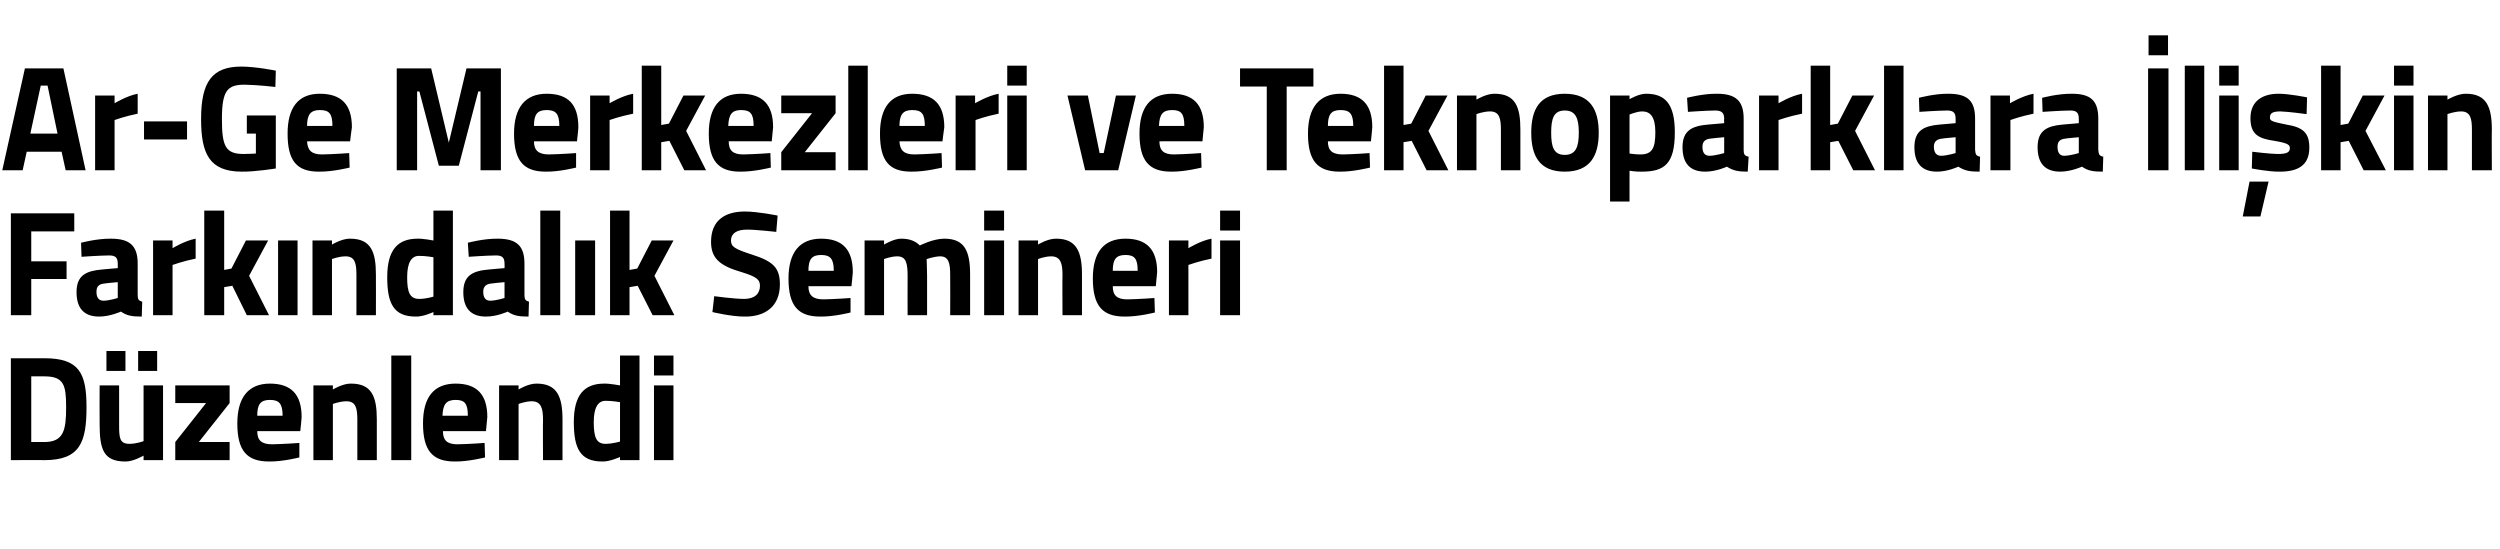 <?xml version="1.0" standalone="no"?><!DOCTYPE svg PUBLIC "-//W3C//DTD SVG 1.1//EN" "http://www.w3.org/Graphics/SVG/1.1/DTD/svg11.dtd"><svg xmlns="http://www.w3.org/2000/svg" version="1.1" width="552px" height="121.3px" viewBox="0 -4 552 121.3" style="top:-4px">  <desc>Ar Ge Merkezleri ve Teknoparklara li kin Fark ndal k Semineri D zenlendi</desc>  <defs/>  <g id="Polygon368649">    <path d="M 2.4 97.6 L 2.4 75.1 C 2.4 75.1 9.8 75.11 9.8 75.1 C 17.5 75.1 19.1 78.4 19.1 85.9 C 19.1 93.6 17.7 97.6 9.8 97.6 C 9.8 97.55 2.4 97.6 2.4 97.6 Z M 9.8 79.1 C 9.8 79.07 6.9 79.1 6.9 79.1 L 6.9 93.6 C 6.9 93.6 9.8 93.59 9.8 93.6 C 14.1 93.6 14.6 90.9 14.6 85.9 C 14.6 81 14.1 79.1 9.8 79.1 Z M 31.7 81.1 L 31.7 93.4 C 31.7 93.4 30.18 93.99 28.6 94 C 26.4 94 26.3 92.7 26.3 89.8 C 26.3 89.76 26.3 81.1 26.3 81.1 L 22 81.1 C 22 81.1 21.96 89.7 22 89.7 C 22 95.3 22.9 97.9 27.7 97.9 C 29.37 97.95 31.7 96.6 31.7 96.6 L 31.7 97.6 L 36 97.6 L 36 81.1 L 31.7 81.1 Z M 23.5 73.5 L 27.7 73.5 L 27.7 77.9 L 23.5 77.9 L 23.5 73.5 Z M 30.5 73.5 L 34.7 73.5 L 34.7 77.9 L 30.5 77.9 L 30.5 73.5 Z M 38.7 81.1 L 50.7 81.1 L 50.7 85 L 43.9 93.6 L 50.7 93.6 L 50.7 97.6 L 38.7 97.6 L 38.7 93.6 L 45.5 85 L 38.7 85 L 38.7 81.1 Z M 66.1 93.8 L 66.1 97 C 66.1 97 62.4 97.95 59.4 97.9 C 54.5 97.9 52.4 95.5 52.4 89.5 C 52.4 83.7 54.9 80.7 59.6 80.7 C 64.3 80.7 66.6 83.1 66.6 88.1 C 66.64 88.11 66.3 91.2 66.3 91.2 C 66.3 91.2 56.8 91.18 56.8 91.2 C 56.8 93.2 57.7 94.1 60.1 94.1 C 62.72 94.05 66.1 93.8 66.1 93.8 Z M 62.4 87.8 C 62.4 85.1 61.6 84.3 59.6 84.3 C 57.5 84.3 56.8 85.3 56.8 87.8 C 56.8 87.8 62.4 87.8 62.4 87.8 Z M 69.2 97.6 L 69.2 81.1 L 73.5 81.1 L 73.5 82 C 73.5 82 75.68 80.66 77.5 80.7 C 82.1 80.7 83.2 83.6 83.2 88.6 C 83.22 88.61 83.2 97.6 83.2 97.6 L 78.9 97.6 C 78.9 97.6 78.89 88.74 78.9 88.7 C 78.9 86.2 78.6 84.6 76.5 84.6 C 74.94 84.62 73.5 85.2 73.5 85.2 L 73.5 97.6 L 69.2 97.6 Z M 86.4 74.5 L 90.8 74.5 L 90.8 97.6 L 86.4 97.6 L 86.4 74.5 Z M 107 93.8 L 107.1 97 C 107.1 97 103.37 97.95 100.4 97.9 C 95.5 97.9 93.4 95.5 93.4 89.5 C 93.4 83.7 95.8 80.7 100.6 80.7 C 105.3 80.7 107.6 83.1 107.6 88.1 C 107.6 88.11 107.3 91.2 107.3 91.2 C 107.3 91.2 97.77 91.18 97.8 91.2 C 97.8 93.2 98.7 94.1 101 94.1 C 103.69 94.05 107 93.8 107 93.8 Z M 103.3 87.8 C 103.3 85.1 102.6 84.3 100.6 84.3 C 98.5 84.3 97.8 85.3 97.7 87.8 C 97.7 87.8 103.3 87.8 103.3 87.8 Z M 110.2 97.6 L 110.2 81.1 L 114.5 81.1 L 114.5 82 C 114.5 82 116.65 80.66 118.5 80.7 C 123 80.7 124.2 83.6 124.2 88.6 C 124.19 88.61 124.2 97.6 124.2 97.6 L 119.9 97.6 C 119.9 97.6 119.85 88.74 119.9 88.7 C 119.9 86.2 119.5 84.6 117.4 84.6 C 115.91 84.62 114.5 85.2 114.5 85.2 L 114.5 97.6 L 110.2 97.6 Z M 141.2 97.6 L 136.9 97.6 L 136.9 96.9 C 136.9 96.9 134.63 97.95 133 97.9 C 128.1 97.9 126.7 95 126.7 89.2 C 126.7 83.2 129 80.7 133.4 80.7 C 134.57 80.66 136.9 81.1 136.9 81.1 L 136.9 74.5 L 141.2 74.5 L 141.2 97.6 Z M 136.9 93.5 L 136.9 84.8 C 136.9 84.8 135.09 84.48 133.7 84.5 C 132.1 84.5 131.1 85.9 131.1 89.2 C 131.1 92.6 131.7 94 133.7 94 C 135.25 93.99 136.9 93.5 136.9 93.5 Z M 144.4 81.1 L 148.7 81.1 L 148.7 97.6 L 144.4 97.6 L 144.4 81.1 Z M 144.4 74.5 L 148.7 74.5 L 148.7 78.9 L 144.4 78.9 L 144.4 74.5 Z " stroke="none" fill="#000"/>  </g>  <g id="Polygon368648">    <path d="M 2.4 43.1 L 16.4 43.1 L 16.4 47.1 L 6.9 47.1 L 6.9 53.7 L 14.7 53.7 L 14.7 57.6 L 6.9 57.6 L 6.9 65.6 L 2.4 65.6 L 2.4 43.1 Z M 30.4 61.1 C 30.4 62.1 30.6 62.4 31.4 62.6 C 31.4 62.6 31.3 65.9 31.3 65.9 C 29.1 65.9 28 65.7 26.7 64.8 C 26.7 64.8 24.3 65.9 21.9 65.9 C 18.5 65.9 16.9 64 16.9 60.5 C 16.9 56.8 19 55.8 22.6 55.5 C 22.56 55.49 26 55.2 26 55.2 C 26 55.2 26.02 54.2 26 54.2 C 26 52.8 25.4 52.4 24.1 52.4 C 21.98 52.42 18 52.7 18 52.7 L 17.9 49.6 C 17.9 49.6 21.37 48.66 24.5 48.7 C 28.7 48.7 30.4 50.3 30.4 54.2 C 30.4 54.2 30.4 61.1 30.4 61.1 Z M 23.1 58.6 C 21.9 58.7 21.3 59.2 21.3 60.4 C 21.3 61.6 21.7 62.4 22.9 62.4 C 24.24 62.35 26 61.8 26 61.8 L 26 58.3 C 26 58.3 23.08 58.56 23.1 58.6 Z M 33.8 49.1 L 38.1 49.1 L 38.1 50.8 C 38.1 50.8 40.79 49.15 43.2 48.7 C 43.2 48.7 43.2 53.1 43.2 53.1 C 40.4 53.67 38.1 54.5 38.1 54.5 L 38.1 65.6 L 33.8 65.6 L 33.8 49.1 Z M 45.1 65.6 L 45.1 42.5 L 49.5 42.5 L 49.5 55.6 L 51.1 55.3 L 54.3 49.1 L 59.2 49.1 L 55 56.9 L 59.4 65.6 L 54.5 65.6 L 51.3 59.1 L 49.5 59.4 L 49.5 65.6 L 45.1 65.6 Z M 61.4 49.1 L 65.7 49.1 L 65.7 65.6 L 61.4 65.6 L 61.4 49.1 Z M 69 65.6 L 69 49.1 L 73.3 49.1 L 73.3 50 C 73.3 50 75.5 48.66 77.3 48.7 C 81.9 48.7 83 51.6 83 56.6 C 83.03 56.61 83 65.6 83 65.6 L 78.7 65.6 C 78.7 65.6 78.7 56.74 78.7 56.7 C 78.7 54.2 78.4 52.6 76.3 52.6 C 74.75 52.62 73.3 53.2 73.3 53.2 L 73.3 65.6 L 69 65.6 Z M 100 65.6 L 95.7 65.6 L 95.7 64.9 C 95.7 64.9 93.48 65.95 91.8 65.9 C 86.9 65.9 85.5 63 85.5 57.2 C 85.5 51.2 87.8 48.7 92.2 48.7 C 93.41 48.66 95.7 49.1 95.7 49.1 L 95.7 42.5 L 100 42.5 L 100 65.6 Z M 95.7 61.5 L 95.7 52.8 C 95.7 52.8 93.93 52.48 92.5 52.5 C 90.9 52.5 89.9 53.9 89.9 57.2 C 89.9 60.6 90.5 62 92.6 62 C 94.09 61.99 95.7 61.5 95.7 61.5 Z M 115.8 61.1 C 115.8 62.1 116 62.4 116.8 62.6 C 116.8 62.6 116.7 65.9 116.7 65.9 C 114.5 65.9 113.4 65.7 112.1 64.8 C 112.1 64.8 109.8 65.9 107.3 65.9 C 103.9 65.9 102.3 64 102.3 60.5 C 102.3 56.8 104.4 55.8 108 55.5 C 107.98 55.49 111.4 55.2 111.4 55.2 C 111.4 55.2 111.44 54.2 111.4 54.2 C 111.4 52.8 110.8 52.4 109.5 52.4 C 107.4 52.42 103.5 52.7 103.5 52.7 L 103.3 49.6 C 103.3 49.6 106.79 48.66 109.9 48.7 C 114.1 48.7 115.8 50.3 115.8 54.2 C 115.8 54.2 115.8 61.1 115.8 61.1 Z M 108.5 58.6 C 107.4 58.7 106.7 59.2 106.7 60.4 C 106.7 61.6 107.1 62.4 108.3 62.4 C 109.66 62.35 111.4 61.8 111.4 61.8 L 111.4 58.3 C 111.4 58.3 108.5 58.56 108.5 58.6 Z M 119.3 42.5 L 123.7 42.5 L 123.7 65.6 L 119.3 65.6 L 119.3 42.5 Z M 127 49.1 L 131.4 49.1 L 131.4 65.6 L 127 65.6 L 127 49.1 Z M 134.7 65.6 L 134.7 42.5 L 139 42.5 L 139 55.6 L 140.7 55.3 L 143.9 49.1 L 148.7 49.1 L 144.5 56.9 L 148.9 65.6 L 144.1 65.6 L 140.8 59.1 L 139 59.4 L 139 65.6 L 134.7 65.6 Z M 171.4 47.2 C 171.4 47.2 166.82 46.68 164.9 46.7 C 162.6 46.7 161.4 47.6 161.4 49.1 C 161.4 50.5 162.3 51 166 52.2 C 170.7 53.7 172.2 55.1 172.2 58.8 C 172.2 63.7 168.9 65.9 164.6 65.9 C 161.58 65.95 157.3 64.9 157.3 64.9 L 157.7 61.4 C 157.7 61.4 162.04 61.99 164.3 62 C 166.7 62 167.8 60.8 167.8 59.1 C 167.8 57.7 167 57.1 163.8 56.1 C 158.9 54.7 157 53 157 49.4 C 157 44.7 160 42.7 164.5 42.7 C 167.44 42.72 171.7 43.6 171.7 43.6 L 171.4 47.2 Z M 187.8 61.8 L 187.8 65 C 187.8 65 184.11 65.95 181.1 65.9 C 176.2 65.9 174.1 63.5 174.1 57.5 C 174.1 51.7 176.6 48.7 181.3 48.7 C 186 48.7 188.3 51.1 188.3 56.1 C 188.34 56.11 188 59.2 188 59.2 C 188 59.2 178.51 59.18 178.5 59.2 C 178.5 61.2 179.5 62.1 181.8 62.1 C 184.43 62.05 187.8 61.8 187.8 61.8 Z M 184.1 55.8 C 184.1 53.1 183.3 52.3 181.3 52.3 C 179.2 52.3 178.5 53.3 178.5 55.8 C 178.5 55.8 184.1 55.8 184.1 55.8 Z M 190.9 65.6 L 190.9 49.1 L 195.2 49.1 L 195.2 50 C 195.2 50 197.43 48.66 199 48.7 C 200.8 48.7 202.1 49.2 203.1 50.2 C 203.1 50.2 206 48.7 208.5 48.7 C 212.9 48.7 214.2 51.3 214.2 56.6 C 214.18 56.61 214.2 65.6 214.2 65.6 L 209.8 65.6 C 209.8 65.6 209.84 56.74 209.8 56.7 C 209.8 54.2 209.5 52.6 207.6 52.6 C 206.29 52.62 204.6 53.2 204.6 53.2 C 204.6 53.2 204.7 55.72 204.7 57 C 204.7 57 204.7 65.6 204.7 65.6 L 200.4 65.6 C 200.4 65.6 200.37 57.07 200.4 57.1 C 200.4 54.1 200.1 52.6 198.1 52.6 C 196.68 52.62 195.2 53.2 195.2 53.2 L 195.2 65.6 L 190.9 65.6 Z M 217.3 49.1 L 221.7 49.1 L 221.7 65.6 L 217.3 65.6 L 217.3 49.1 Z M 217.3 42.5 L 221.7 42.5 L 221.7 46.9 L 217.3 46.9 L 217.3 42.5 Z M 224.9 65.6 L 224.9 49.1 L 229.2 49.1 L 229.2 50 C 229.2 50 231.35 48.66 233.2 48.7 C 237.7 48.7 238.9 51.6 238.9 56.6 C 238.89 56.61 238.9 65.6 238.9 65.6 L 234.6 65.6 C 234.6 65.6 234.55 56.74 234.6 56.7 C 234.6 54.2 234.2 52.6 232.1 52.6 C 230.61 52.62 229.2 53.2 229.2 53.2 L 229.2 65.6 L 224.9 65.6 Z M 254.9 61.8 L 255 65 C 255 65 251.28 65.95 248.3 65.9 C 243.4 65.9 241.3 63.5 241.3 57.5 C 241.3 51.7 243.7 48.7 248.5 48.7 C 253.2 48.7 255.5 51.1 255.5 56.1 C 255.51 56.11 255.2 59.2 255.2 59.2 C 255.2 59.2 245.68 59.18 245.7 59.2 C 245.7 61.2 246.6 62.1 248.9 62.1 C 251.6 62.05 254.9 61.8 254.9 61.8 Z M 251.2 55.8 C 251.2 53.1 250.5 52.3 248.5 52.3 C 246.4 52.3 245.7 53.3 245.7 55.8 C 245.7 55.8 251.2 55.8 251.2 55.8 Z M 258.1 49.1 L 262.4 49.1 L 262.4 50.8 C 262.4 50.8 265.08 49.15 267.5 48.7 C 267.5 48.7 267.5 53.1 267.5 53.1 C 264.69 53.67 262.4 54.5 262.4 54.5 L 262.4 65.6 L 258.1 65.6 L 258.1 49.1 Z M 269.4 49.1 L 273.8 49.1 L 273.8 65.6 L 269.4 65.6 L 269.4 49.1 Z M 269.4 42.5 L 273.8 42.5 L 273.8 46.9 L 269.4 46.9 L 269.4 42.5 Z " stroke="none" fill="#000"/>  </g>  <g id="Polygon368647">    <path d="M 5.5 11.1 L 14 11.1 L 18.9 33.6 L 14.5 33.6 L 13.6 29.5 L 5.9 29.5 L 5 33.6 L 0.5 33.6 L 5.5 11.1 Z M 6.7 25.5 L 12.7 25.5 L 10.5 14.9 L 9 14.9 L 6.7 25.5 Z M 21 17.1 L 25.3 17.1 L 25.3 18.8 C 25.3 18.8 27.99 17.15 30.4 16.7 C 30.4 16.7 30.4 21.1 30.4 21.1 C 27.6 21.67 25.3 22.5 25.3 22.5 L 25.3 33.6 L 21 33.6 L 21 17.1 Z M 31.8 22.8 L 41.3 22.8 L 41.3 26.8 L 31.8 26.8 L 31.8 22.8 Z M 54.5 21.5 L 60.9 21.5 L 60.9 33.2 C 60.9 33.2 56.3 33.95 53.4 33.9 C 46.2 33.9 44.4 29.9 44.4 22.3 C 44.4 14.1 46.8 10.7 53.3 10.7 C 56.66 10.72 60.9 11.6 60.9 11.6 L 60.8 15.2 C 60.8 15.2 56.92 14.74 54 14.7 C 50.2 14.7 49 16 49 22.3 C 49 28.3 49.8 30 53.8 30 C 55.17 29.99 56.5 29.9 56.5 29.9 L 56.5 25.5 L 54.5 25.5 L 54.5 21.5 Z M 77.1 29.8 L 77.2 33 C 77.2 33 73.44 33.95 70.4 33.9 C 65.5 33.9 63.5 31.5 63.5 25.5 C 63.5 19.7 65.9 16.7 70.6 16.7 C 75.4 16.7 77.7 19.1 77.7 24.1 C 77.67 24.11 77.3 27.2 77.3 27.2 C 77.3 27.2 67.84 27.18 67.8 27.2 C 67.9 29.2 68.8 30.1 71.1 30.1 C 73.76 30.05 77.1 29.8 77.1 29.8 Z M 73.4 23.8 C 73.4 21.1 72.7 20.3 70.6 20.3 C 68.6 20.3 67.8 21.3 67.8 23.8 C 67.8 23.8 73.4 23.8 73.4 23.8 Z M 87.6 11.1 L 95.2 11.1 L 99.1 27.5 L 103 11.1 L 110.6 11.1 L 110.6 33.6 L 106.1 33.6 L 106.1 16.2 L 105.6 16.2 L 101.3 32.6 L 96.9 32.6 L 92.6 16.2 L 92.1 16.2 L 92.1 33.6 L 87.6 33.6 L 87.6 11.1 Z M 127.2 29.8 L 127.2 33 C 127.2 33 123.51 33.95 120.5 33.9 C 115.6 33.9 113.5 31.5 113.5 25.5 C 113.5 19.7 116 16.7 120.7 16.7 C 125.5 16.7 127.7 19.1 127.7 24.1 C 127.75 24.11 127.4 27.2 127.4 27.2 C 127.4 27.2 117.92 27.18 117.9 27.2 C 117.9 29.2 118.9 30.1 121.2 30.1 C 123.83 30.05 127.2 29.8 127.2 29.8 Z M 123.5 23.8 C 123.5 21.1 122.7 20.3 120.7 20.3 C 118.6 20.3 117.9 21.3 117.9 23.8 C 117.9 23.8 123.5 23.8 123.5 23.8 Z M 130.3 17.1 L 134.6 17.1 L 134.6 18.8 C 134.6 18.8 137.31 17.15 139.8 16.7 C 139.8 16.7 139.8 21.1 139.8 21.1 C 136.93 21.67 134.6 22.5 134.6 22.5 L 134.6 33.6 L 130.3 33.6 L 130.3 17.1 Z M 141.7 33.6 L 141.7 10.5 L 146 10.5 L 146 23.6 L 147.7 23.3 L 150.9 17.1 L 155.7 17.1 L 151.5 24.9 L 155.9 33.6 L 151.1 33.6 L 147.8 27.1 L 146 27.4 L 146 33.6 L 141.7 33.6 Z M 170.1 29.8 L 170.2 33 C 170.2 33 166.44 33.95 163.4 33.9 C 158.6 33.9 156.5 31.5 156.5 25.5 C 156.5 19.7 158.9 16.7 163.6 16.7 C 168.4 16.7 170.7 19.1 170.7 24.1 C 170.68 24.11 170.4 27.2 170.4 27.2 C 170.4 27.2 160.85 27.18 160.9 27.2 C 160.9 29.2 161.8 30.1 164.1 30.1 C 166.77 30.05 170.1 29.8 170.1 29.8 Z M 166.4 23.8 C 166.4 21.1 165.7 20.3 163.6 20.3 C 161.6 20.3 160.9 21.3 160.8 23.8 C 160.8 23.8 166.4 23.8 166.4 23.8 Z M 172.5 17.1 L 184.5 17.1 L 184.5 21 L 177.7 29.6 L 184.5 29.6 L 184.5 33.6 L 172.5 33.6 L 172.5 29.6 L 179.3 21 L 172.5 21 L 172.5 17.1 Z M 187.3 10.5 L 191.6 10.5 L 191.6 33.6 L 187.3 33.6 L 187.3 10.5 Z M 207.9 29.8 L 208 33 C 208 33 204.24 33.95 201.2 33.9 C 196.3 33.9 194.3 31.5 194.3 25.5 C 194.3 19.7 196.7 16.7 201.4 16.7 C 206.2 16.7 208.5 19.1 208.5 24.1 C 208.47 24.11 208.1 27.2 208.1 27.2 C 208.1 27.2 198.64 27.18 198.6 27.2 C 198.7 29.2 199.6 30.1 201.9 30.1 C 204.56 30.05 207.9 29.8 207.9 29.8 Z M 204.2 23.8 C 204.2 21.1 203.5 20.3 201.4 20.3 C 199.4 20.3 198.6 21.3 198.6 23.8 C 198.6 23.8 204.2 23.8 204.2 23.8 Z M 211 17.1 L 215.3 17.1 L 215.3 18.8 C 215.3 18.8 218.04 17.15 220.5 16.7 C 220.5 16.7 220.5 21.1 220.5 21.1 C 217.65 21.67 215.4 22.5 215.4 22.5 L 215.4 33.6 L 211 33.6 L 211 17.1 Z M 222.4 17.1 L 226.7 17.1 L 226.7 33.6 L 222.4 33.6 L 222.4 17.1 Z M 222.4 10.5 L 226.7 10.5 L 226.7 14.9 L 222.4 14.9 L 222.4 10.5 Z M 240.2 17.1 L 242.8 29.8 L 243.7 29.8 L 246.4 17.1 L 250.8 17.1 L 246.9 33.6 L 239.6 33.6 L 235.7 17.1 L 240.2 17.1 Z M 265.2 29.8 L 265.3 33 C 265.3 33 261.57 33.95 258.6 33.9 C 253.7 33.9 251.6 31.5 251.6 25.5 C 251.6 19.7 254 16.7 258.8 16.7 C 263.5 16.7 265.8 19.1 265.8 24.1 C 265.81 24.11 265.5 27.2 265.5 27.2 C 265.5 27.2 255.98 27.18 256 27.2 C 256 29.2 256.9 30.1 259.2 30.1 C 261.9 30.05 265.2 29.8 265.2 29.8 Z M 261.5 23.8 C 261.5 21.1 260.8 20.3 258.8 20.3 C 256.7 20.3 256 21.3 255.9 23.8 C 255.9 23.8 261.5 23.8 261.5 23.8 Z M 273.8 11.1 L 290 11.1 L 290 15.1 L 284.1 15.1 L 284.1 33.6 L 279.7 33.6 L 279.7 15.1 L 273.8 15.1 L 273.8 11.1 Z M 302.4 29.8 L 302.5 33 C 302.5 33 298.79 33.95 295.8 33.9 C 290.9 33.9 288.8 31.5 288.8 25.5 C 288.8 19.7 291.3 16.7 296 16.7 C 300.7 16.7 303 19.1 303 24.1 C 303.03 24.11 302.7 27.2 302.7 27.2 C 302.7 27.2 293.2 27.18 293.2 27.2 C 293.2 29.2 294.1 30.1 296.5 30.1 C 299.12 30.05 302.4 29.8 302.4 29.8 Z M 298.8 23.8 C 298.8 21.1 298 20.3 296 20.3 C 293.9 20.3 293.2 21.3 293.2 23.8 C 293.2 23.8 298.8 23.8 298.8 23.8 Z M 305.6 33.6 L 305.6 10.5 L 309.9 10.5 L 309.9 23.6 L 311.6 23.3 L 314.8 17.1 L 319.6 17.1 L 315.4 24.9 L 319.8 33.6 L 315 33.6 L 311.7 27.1 L 309.9 27.4 L 309.9 33.6 L 305.6 33.6 Z M 321.7 33.6 L 321.7 17.1 L 326 17.1 L 326 18 C 326 18 328.18 16.66 330 16.7 C 334.6 16.7 335.7 19.6 335.7 24.6 C 335.72 24.61 335.7 33.6 335.7 33.6 L 331.4 33.6 C 331.4 33.6 331.38 24.74 331.4 24.7 C 331.4 22.2 331.1 20.6 329 20.6 C 327.44 20.62 326 21.2 326 21.2 L 326 33.6 L 321.7 33.6 Z M 353 25.3 C 353 30.4 351.1 33.9 345.5 33.9 C 339.9 33.9 338.1 30.4 338.1 25.3 C 338.1 20.2 339.9 16.7 345.5 16.7 C 351.1 16.7 353 20.2 353 25.3 Z M 348.6 25.3 C 348.6 22.1 347.9 20.4 345.5 20.4 C 343.1 20.4 342.5 22.1 342.5 25.3 C 342.5 28.5 343.1 30.2 345.5 30.2 C 347.9 30.2 348.6 28.5 348.6 25.3 Z M 355.5 17.1 L 359.8 17.1 L 359.8 17.9 C 359.8 17.9 361.89 16.66 363.5 16.7 C 367.7 16.7 369.8 19 369.8 25.2 C 369.8 32.2 367.5 33.9 362.5 33.9 C 361.31 33.95 359.8 33.7 359.8 33.7 L 359.8 40.5 L 355.5 40.5 L 355.5 17.1 Z M 359.8 21.3 L 359.8 29.9 C 359.8 29.9 361.28 30.12 362.2 30.1 C 364.8 30.1 365.5 28.7 365.5 25.2 C 365.5 21.8 364.4 20.6 362.6 20.6 C 361.31 20.62 359.8 21.3 359.8 21.3 Z M 385 29.1 C 385 30.1 385.2 30.4 386.1 30.6 C 386.1 30.6 385.9 33.9 385.9 33.9 C 383.8 33.9 382.7 33.7 381.3 32.8 C 381.3 32.8 379 33.9 376.5 33.9 C 373.1 33.9 371.5 32 371.5 28.5 C 371.5 24.8 373.6 23.8 377.2 23.5 C 377.19 23.49 380.7 23.2 380.7 23.2 C 380.7 23.2 380.65 22.2 380.7 22.2 C 380.7 20.8 380 20.4 378.7 20.4 C 376.61 20.42 372.7 20.7 372.7 20.7 L 372.5 17.6 C 372.5 17.6 375.99 16.66 379.1 16.7 C 383.3 16.7 385 18.3 385 22.2 C 385 22.2 385 29.1 385 29.1 Z M 377.7 26.6 C 376.6 26.7 375.9 27.2 375.9 28.4 C 375.9 29.6 376.3 30.4 377.5 30.4 C 378.87 30.35 380.7 29.8 380.7 29.8 L 380.7 26.3 C 380.7 26.3 377.71 26.56 377.7 26.6 Z M 388.4 17.1 L 392.7 17.1 L 392.7 18.8 C 392.7 18.8 395.41 17.15 397.9 16.7 C 397.9 16.7 397.9 21.1 397.9 21.1 C 395.03 21.67 392.7 22.5 392.7 22.5 L 392.7 33.6 L 388.4 33.6 L 388.4 17.1 Z M 399.8 33.6 L 399.8 10.5 L 404.1 10.5 L 404.1 23.6 L 405.8 23.3 L 409 17.1 L 413.8 17.1 L 409.6 24.9 L 414 33.6 L 409.2 33.6 L 405.9 27.1 L 404.1 27.4 L 404.1 33.6 L 399.8 33.6 Z M 416 10.5 L 420.3 10.5 L 420.3 33.6 L 416 33.6 L 416 10.5 Z M 436.1 29.1 C 436.2 30.1 436.3 30.4 437.2 30.6 C 437.2 30.6 437.1 33.9 437.1 33.9 C 434.9 33.9 433.8 33.7 432.4 32.8 C 432.4 32.8 430.1 33.9 427.7 33.9 C 424.3 33.9 422.7 32 422.7 28.5 C 422.7 24.8 424.8 23.8 428.3 23.5 C 428.34 23.49 431.8 23.2 431.8 23.2 C 431.8 23.2 431.8 22.2 431.8 22.2 C 431.8 20.8 431.2 20.4 429.9 20.4 C 427.76 20.42 423.8 20.7 423.8 20.7 L 423.7 17.6 C 423.7 17.6 427.14 16.66 430.2 16.7 C 434.5 16.7 436.1 18.3 436.1 22.2 C 436.1 22.2 436.1 29.1 436.1 29.1 Z M 428.9 26.6 C 427.7 26.7 427 27.2 427 28.4 C 427 29.6 427.5 30.4 428.6 30.4 C 430.02 30.35 431.8 29.8 431.8 29.8 L 431.8 26.3 C 431.8 26.3 428.86 26.56 428.9 26.6 Z M 439.5 17.1 L 443.8 17.1 L 443.8 18.8 C 443.8 18.8 446.56 17.15 449 16.7 C 449 16.7 449 21.1 449 21.1 C 446.17 21.67 443.9 22.5 443.9 22.5 L 443.9 33.6 L 439.5 33.6 L 439.5 17.1 Z M 463.3 29.1 C 463.4 30.1 463.5 30.4 464.4 30.6 C 464.4 30.6 464.3 33.9 464.3 33.9 C 462.1 33.9 461 33.7 459.7 32.8 C 459.7 32.8 457.3 33.9 454.9 33.9 C 451.5 33.9 449.9 32 449.9 28.5 C 449.9 24.8 452 23.8 455.5 23.5 C 455.55 23.49 459 23.2 459 23.2 C 459 23.2 459.01 22.2 459 22.2 C 459 20.8 458.4 20.4 457.1 20.4 C 454.97 20.42 451 20.7 451 20.7 L 450.9 17.6 C 450.9 17.6 454.35 16.66 457.5 16.7 C 461.7 16.7 463.3 18.3 463.3 22.2 C 463.3 22.2 463.3 29.1 463.3 29.1 Z M 456.1 26.6 C 454.9 26.7 454.3 27.2 454.3 28.4 C 454.3 29.6 454.7 30.4 455.8 30.4 C 457.23 30.35 459 29.8 459 29.8 L 459 26.3 C 459 26.3 456.07 26.56 456.1 26.6 Z M 474.3 11.1 L 478.8 11.1 L 478.8 33.6 L 474.3 33.6 L 474.3 11.1 Z M 474.4 3.8 L 478.7 3.8 L 478.7 8.2 L 474.4 8.2 L 474.4 3.8 Z M 482.4 10.5 L 486.7 10.5 L 486.7 33.6 L 482.4 33.6 L 482.4 10.5 Z M 490 17.1 L 494.3 17.1 L 494.3 33.6 L 490 33.6 L 490 17.1 Z M 490 10.5 L 494.3 10.5 L 494.3 14.9 L 490 14.9 L 490 10.5 Z M 495.2 43.8 L 499.1 43.8 L 500.9 36.1 L 496.7 36.1 L 495.2 43.8 Z M 509.3 21.2 C 509.3 21.2 505.33 20.65 503.5 20.6 C 501.6 20.6 501.2 21.1 501.2 22 C 501.2 22.7 501.8 22.9 504.8 23.5 C 508.5 24.1 509.9 25.3 509.9 28.6 C 509.9 32.5 507.4 33.9 503.4 33.9 C 500.97 33.95 497.2 33.2 497.2 33.2 L 497.3 29.5 C 497.3 29.5 501.29 29.99 502.9 30 C 505 30 505.6 29.6 505.6 28.7 C 505.6 28 505.2 27.6 502.2 27.1 C 498.7 26.6 496.9 25.7 496.9 22.1 C 496.9 18.2 499.7 16.7 503.1 16.7 C 505.46 16.69 509.4 17.5 509.4 17.5 L 509.3 21.2 Z M 512.5 33.6 L 512.5 10.5 L 516.8 10.5 L 516.8 23.6 L 518.5 23.3 L 521.7 17.1 L 526.5 17.1 L 522.3 24.9 L 526.8 33.6 L 521.9 33.6 L 518.6 27.1 L 516.8 27.4 L 516.8 33.6 L 512.5 33.6 Z M 528.6 17.1 L 532.9 17.1 L 532.9 33.6 L 528.6 33.6 L 528.6 17.1 Z M 528.6 10.5 L 532.9 10.5 L 532.9 14.9 L 528.6 14.9 L 528.6 10.5 Z M 536.1 33.6 L 536.1 17.1 L 540.4 17.1 L 540.4 18 C 540.4 18 542.62 16.66 544.5 16.7 C 549 16.7 550.2 19.6 550.2 24.6 C 550.15 24.61 550.2 33.6 550.2 33.6 L 545.8 33.6 C 545.8 33.6 545.82 24.74 545.8 24.7 C 545.8 22.2 545.5 20.6 543.4 20.6 C 541.87 20.62 540.4 21.2 540.4 21.2 L 540.4 33.6 L 536.1 33.6 Z " stroke="none" fill="#000"/>  </g></svg>